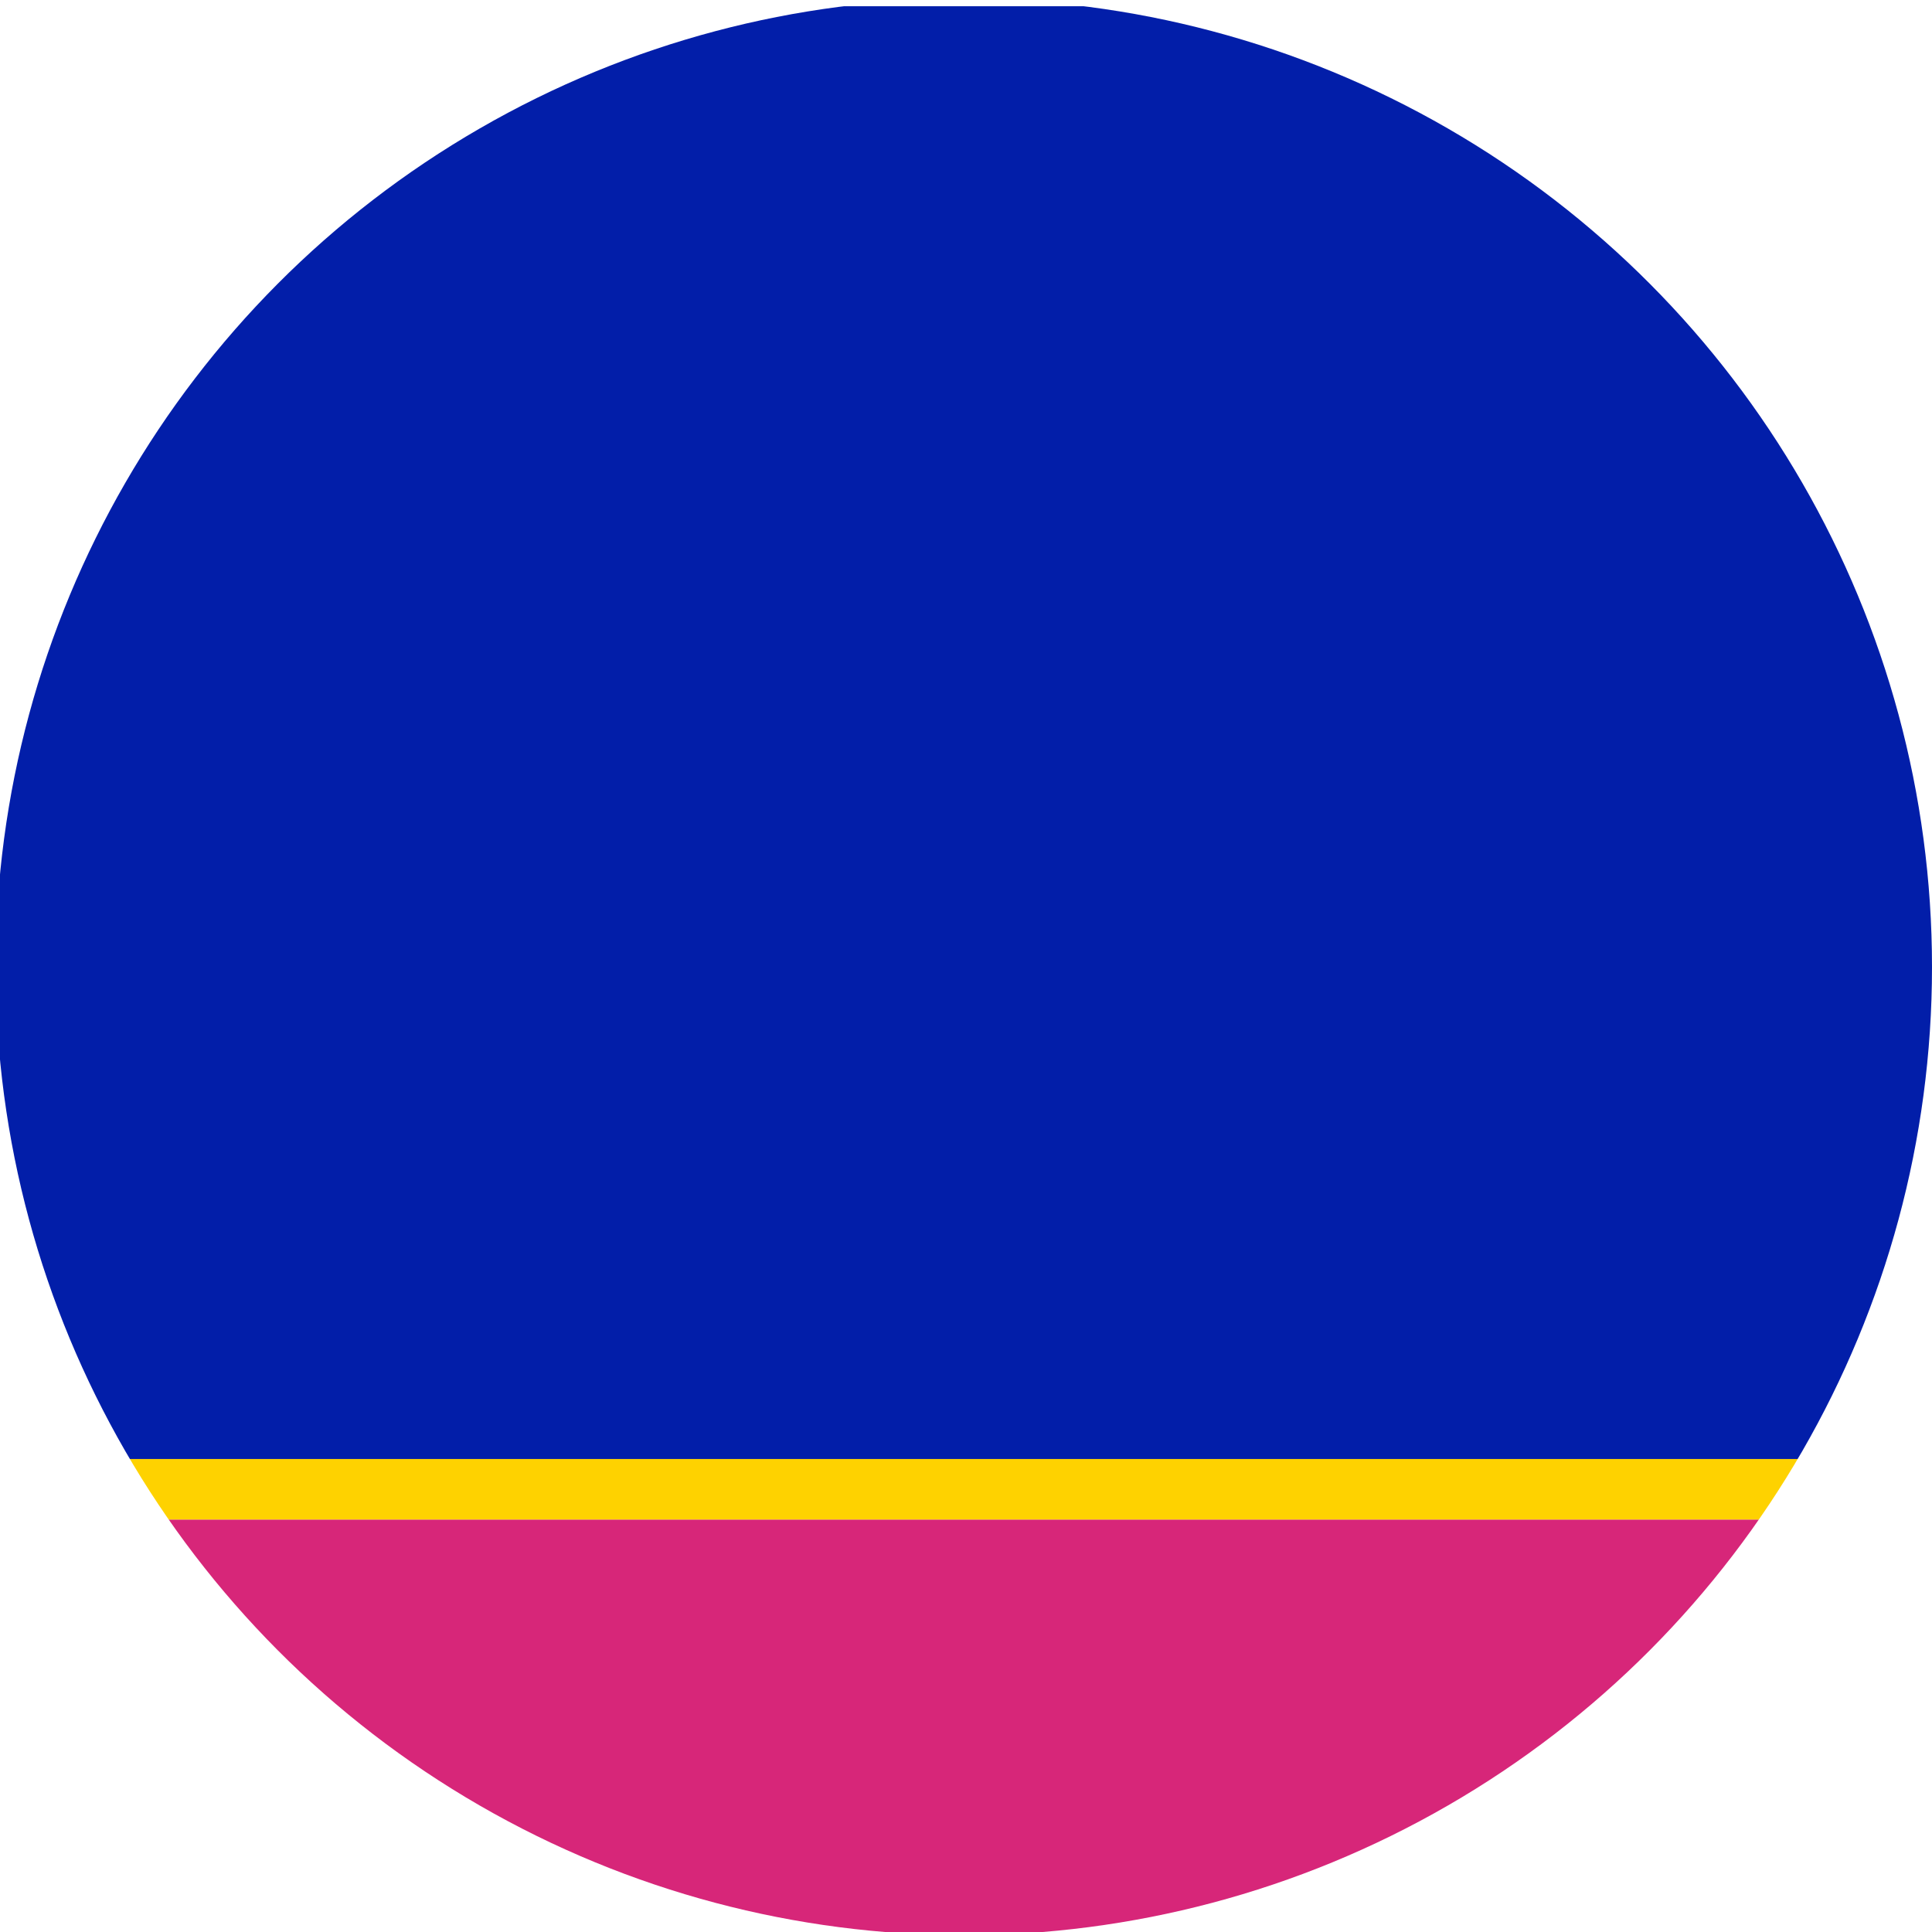 <?xml version="1.0" encoding="utf-8"?>
<!-- Generator: Adobe Illustrator 16.0.0, SVG Export Plug-In . SVG Version: 6.00 Build 0)  -->
<!DOCTYPE svg PUBLIC "-//W3C//DTD SVG 1.1//EN" "http://www.w3.org/Graphics/SVG/1.1/DTD/svg11.dtd">
<svg version="1.1" id="Layer_1" xmlns="http://www.w3.org/2000/svg" xmlns:xlink="http://www.w3.org/1999/xlink" x="0px" y="0px"
	 width="27px" height="27px" viewBox="0 0 27 27" enable-background="new 0 0 27 27" xml:space="preserve">
<g>
	<defs>
		<circle id="SVGID_1_" cx="13.469" cy="13.514" r="13.531"/>
	</defs>
	<clipPath id="SVGID_2_">
		<use xlink:href="#SVGID_1_"  overflow="visible"/>
	</clipPath>
	<g id="ftzIB7.tif" clip-path="url(#SVGID_2_)">
		<g>
			<path fill="#021EA9" d="M-307.053,20.391c0-6.061,0.091-12.124-0.056-18.181c-0.044-1.824,0.35-2.494,2.173-2.133
				c0.542,0.108,1.125,0.017,1.688,0.017c211.708,0,423.416,0.008,635.123-0.079c3.171-0.001,4.065,0.693,3.889,3.889
				c-0.302,5.48-0.083,10.989-0.083,16.486C121.438,20.391-92.808,20.391-307.053,20.391z"/>
			<path fill-rule="evenodd" clip-rule="evenodd" fill="#D72679" d="M335.682,21.236c0,5.92,0,5.92-5.92,5.92
				c-210.299,0-420.596,0-630.895,0c-5.92,0-5.92,0-5.92-5.92C-92.808,21.236,121.438,21.236,335.682,21.236z"/>
			<path fill-rule="evenodd" clip-rule="evenodd" fill="#FED200" d="M335.682,21.236c-214.244,0-428.49,0-642.734,0
				c0-0.281,0-0.563,0-0.846c214.245,0,428.49,0,642.734,0C335.682,20.673,335.682,20.955,335.682,21.236z"/>
		</g>
	</g>
</g>
</svg>
